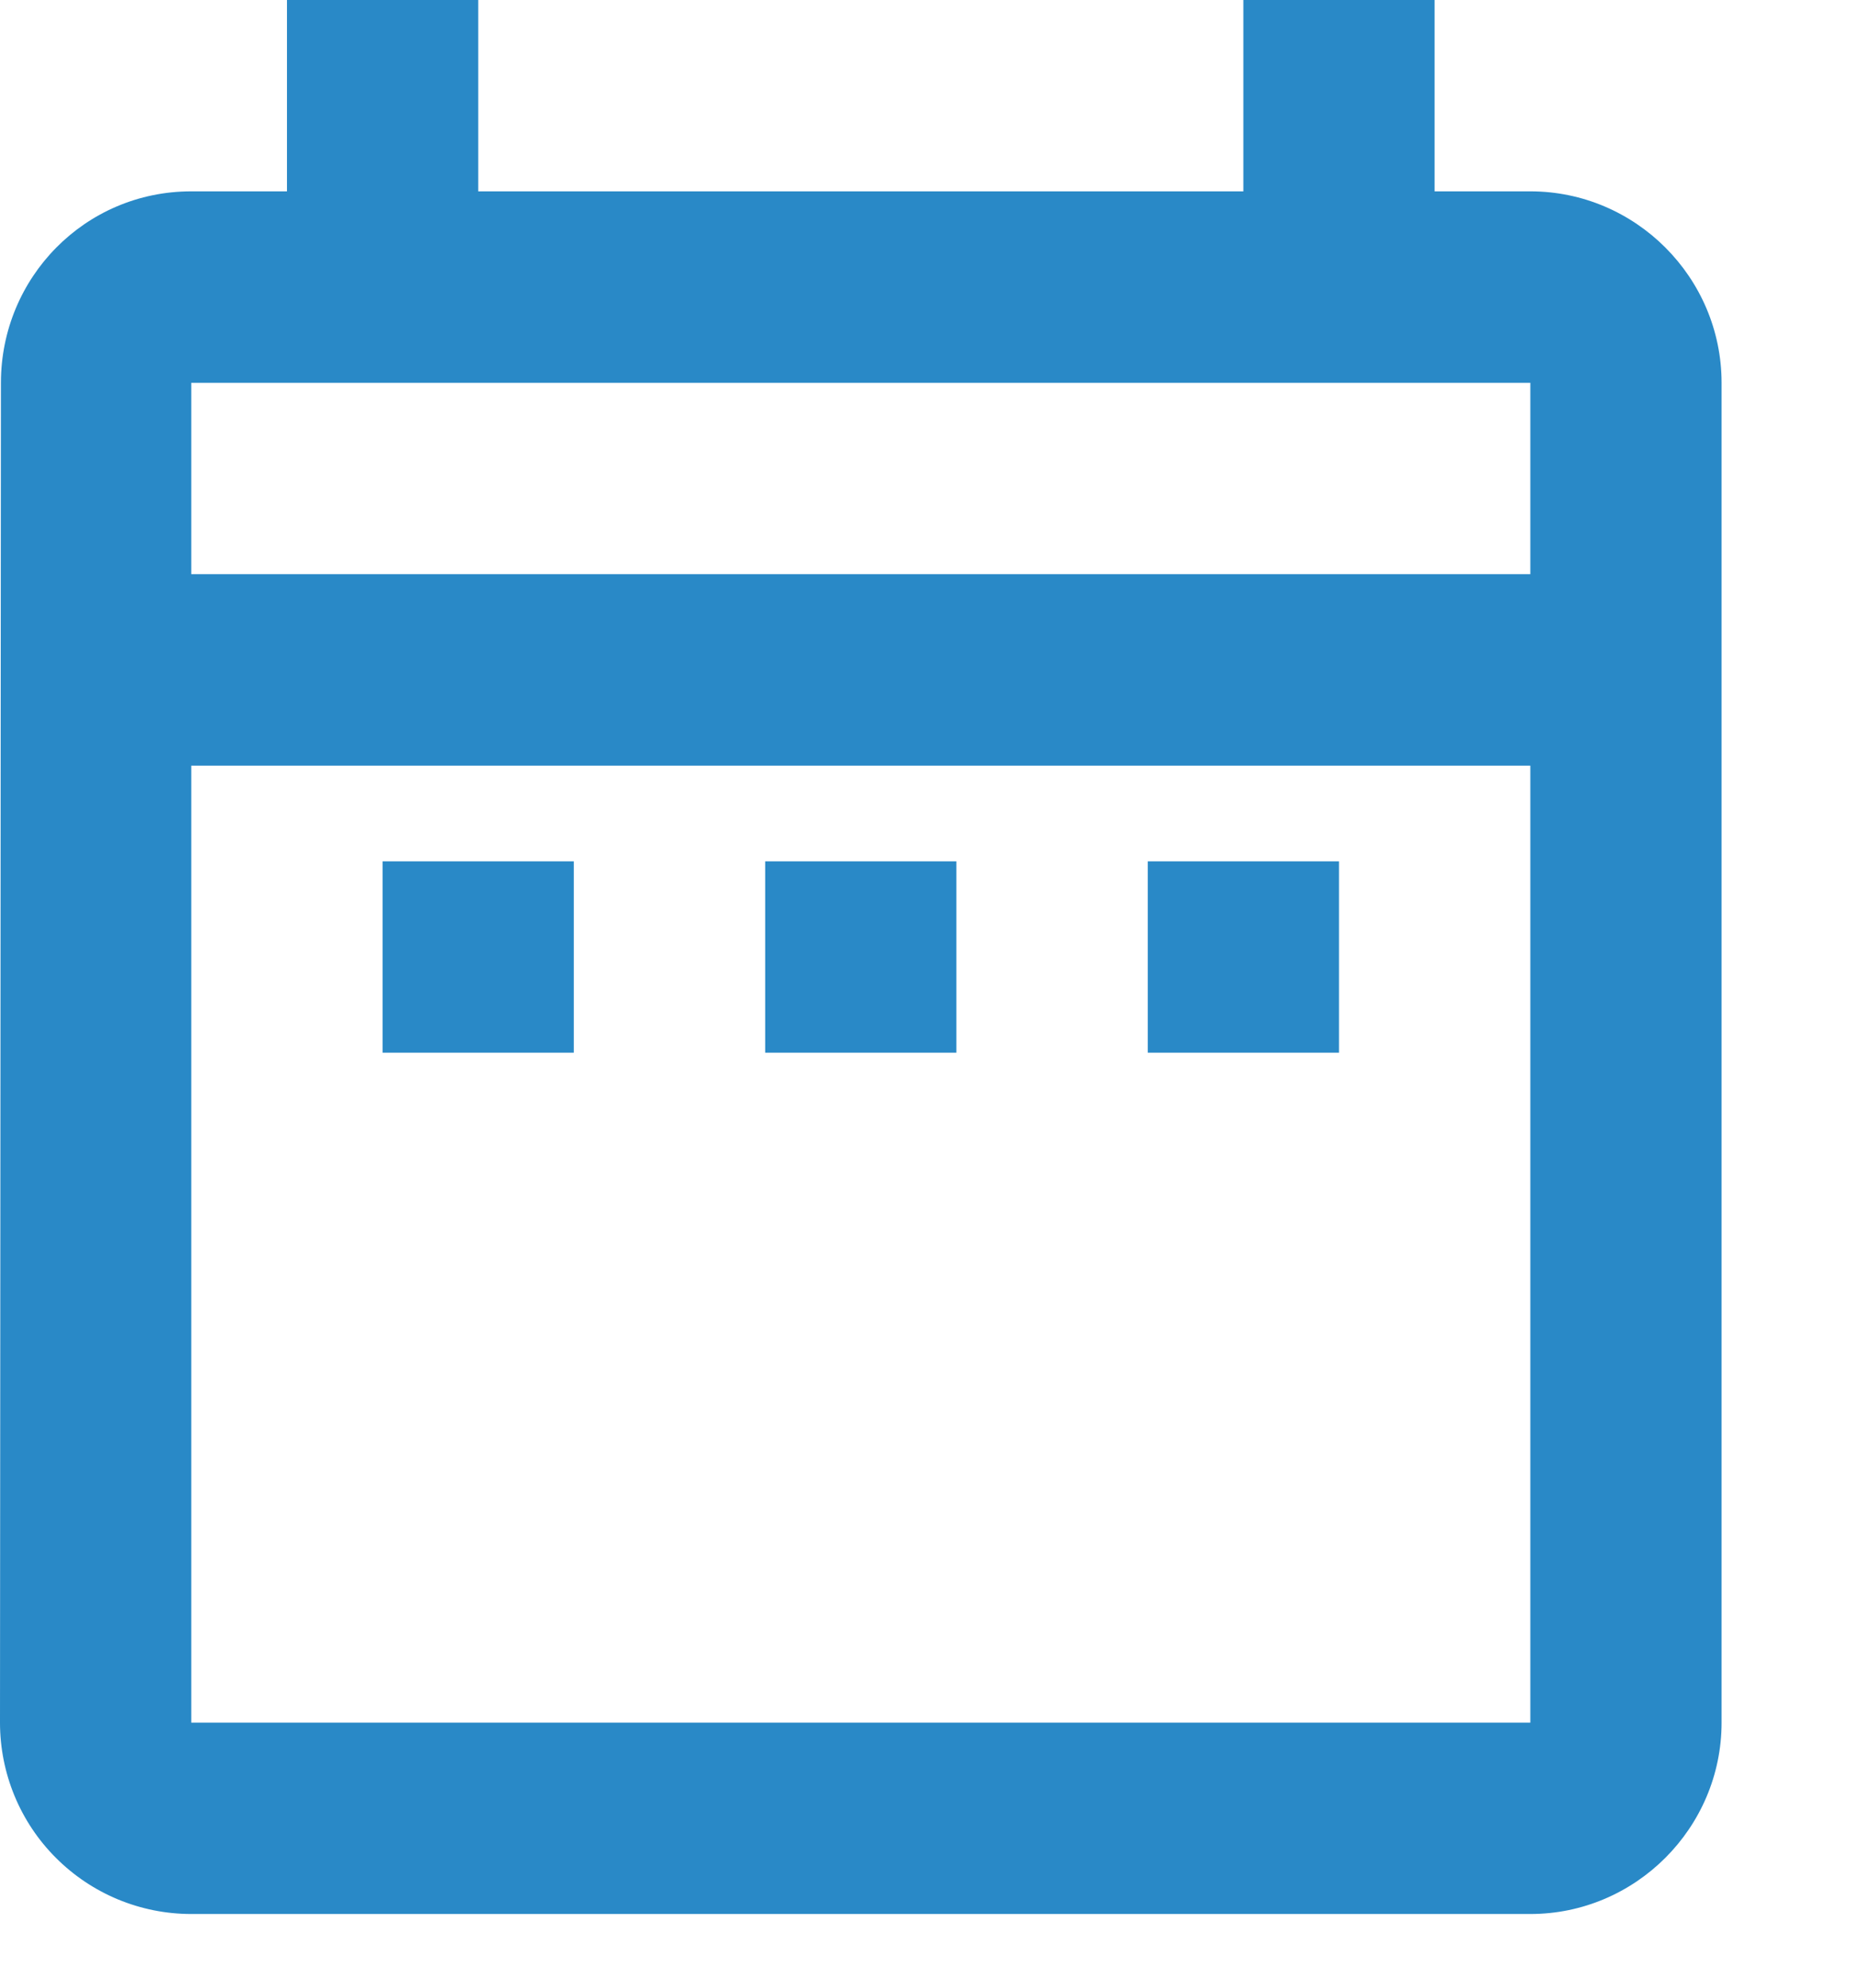 <svg width="14" height="15" viewBox="0 0 14 15" fill="none" xmlns="http://www.w3.org/2000/svg">
<path d="M2.889 6.5H4.333V7.944H2.889V6.5ZM13 2.889V13C13 13.794 12.35 14.444 11.556 14.444H1.444C1.061 14.444 0.694 14.292 0.423 14.021C0.152 13.751 0 13.383 0 13L0.007 2.889C0.007 2.094 0.643 1.444 1.444 1.444H2.167V0H3.611V1.444H9.389V0H10.833V1.444H11.556C12.35 1.444 13 2.094 13 2.889ZM1.444 4.333H11.556V2.889H1.444V4.333ZM11.556 13V5.778H1.444V13H11.556ZM8.667 7.944H10.111V6.5H8.667V7.944ZM5.778 7.944H7.222V6.5H5.778V7.944Z" fill="#2989C7"/>
</svg>

